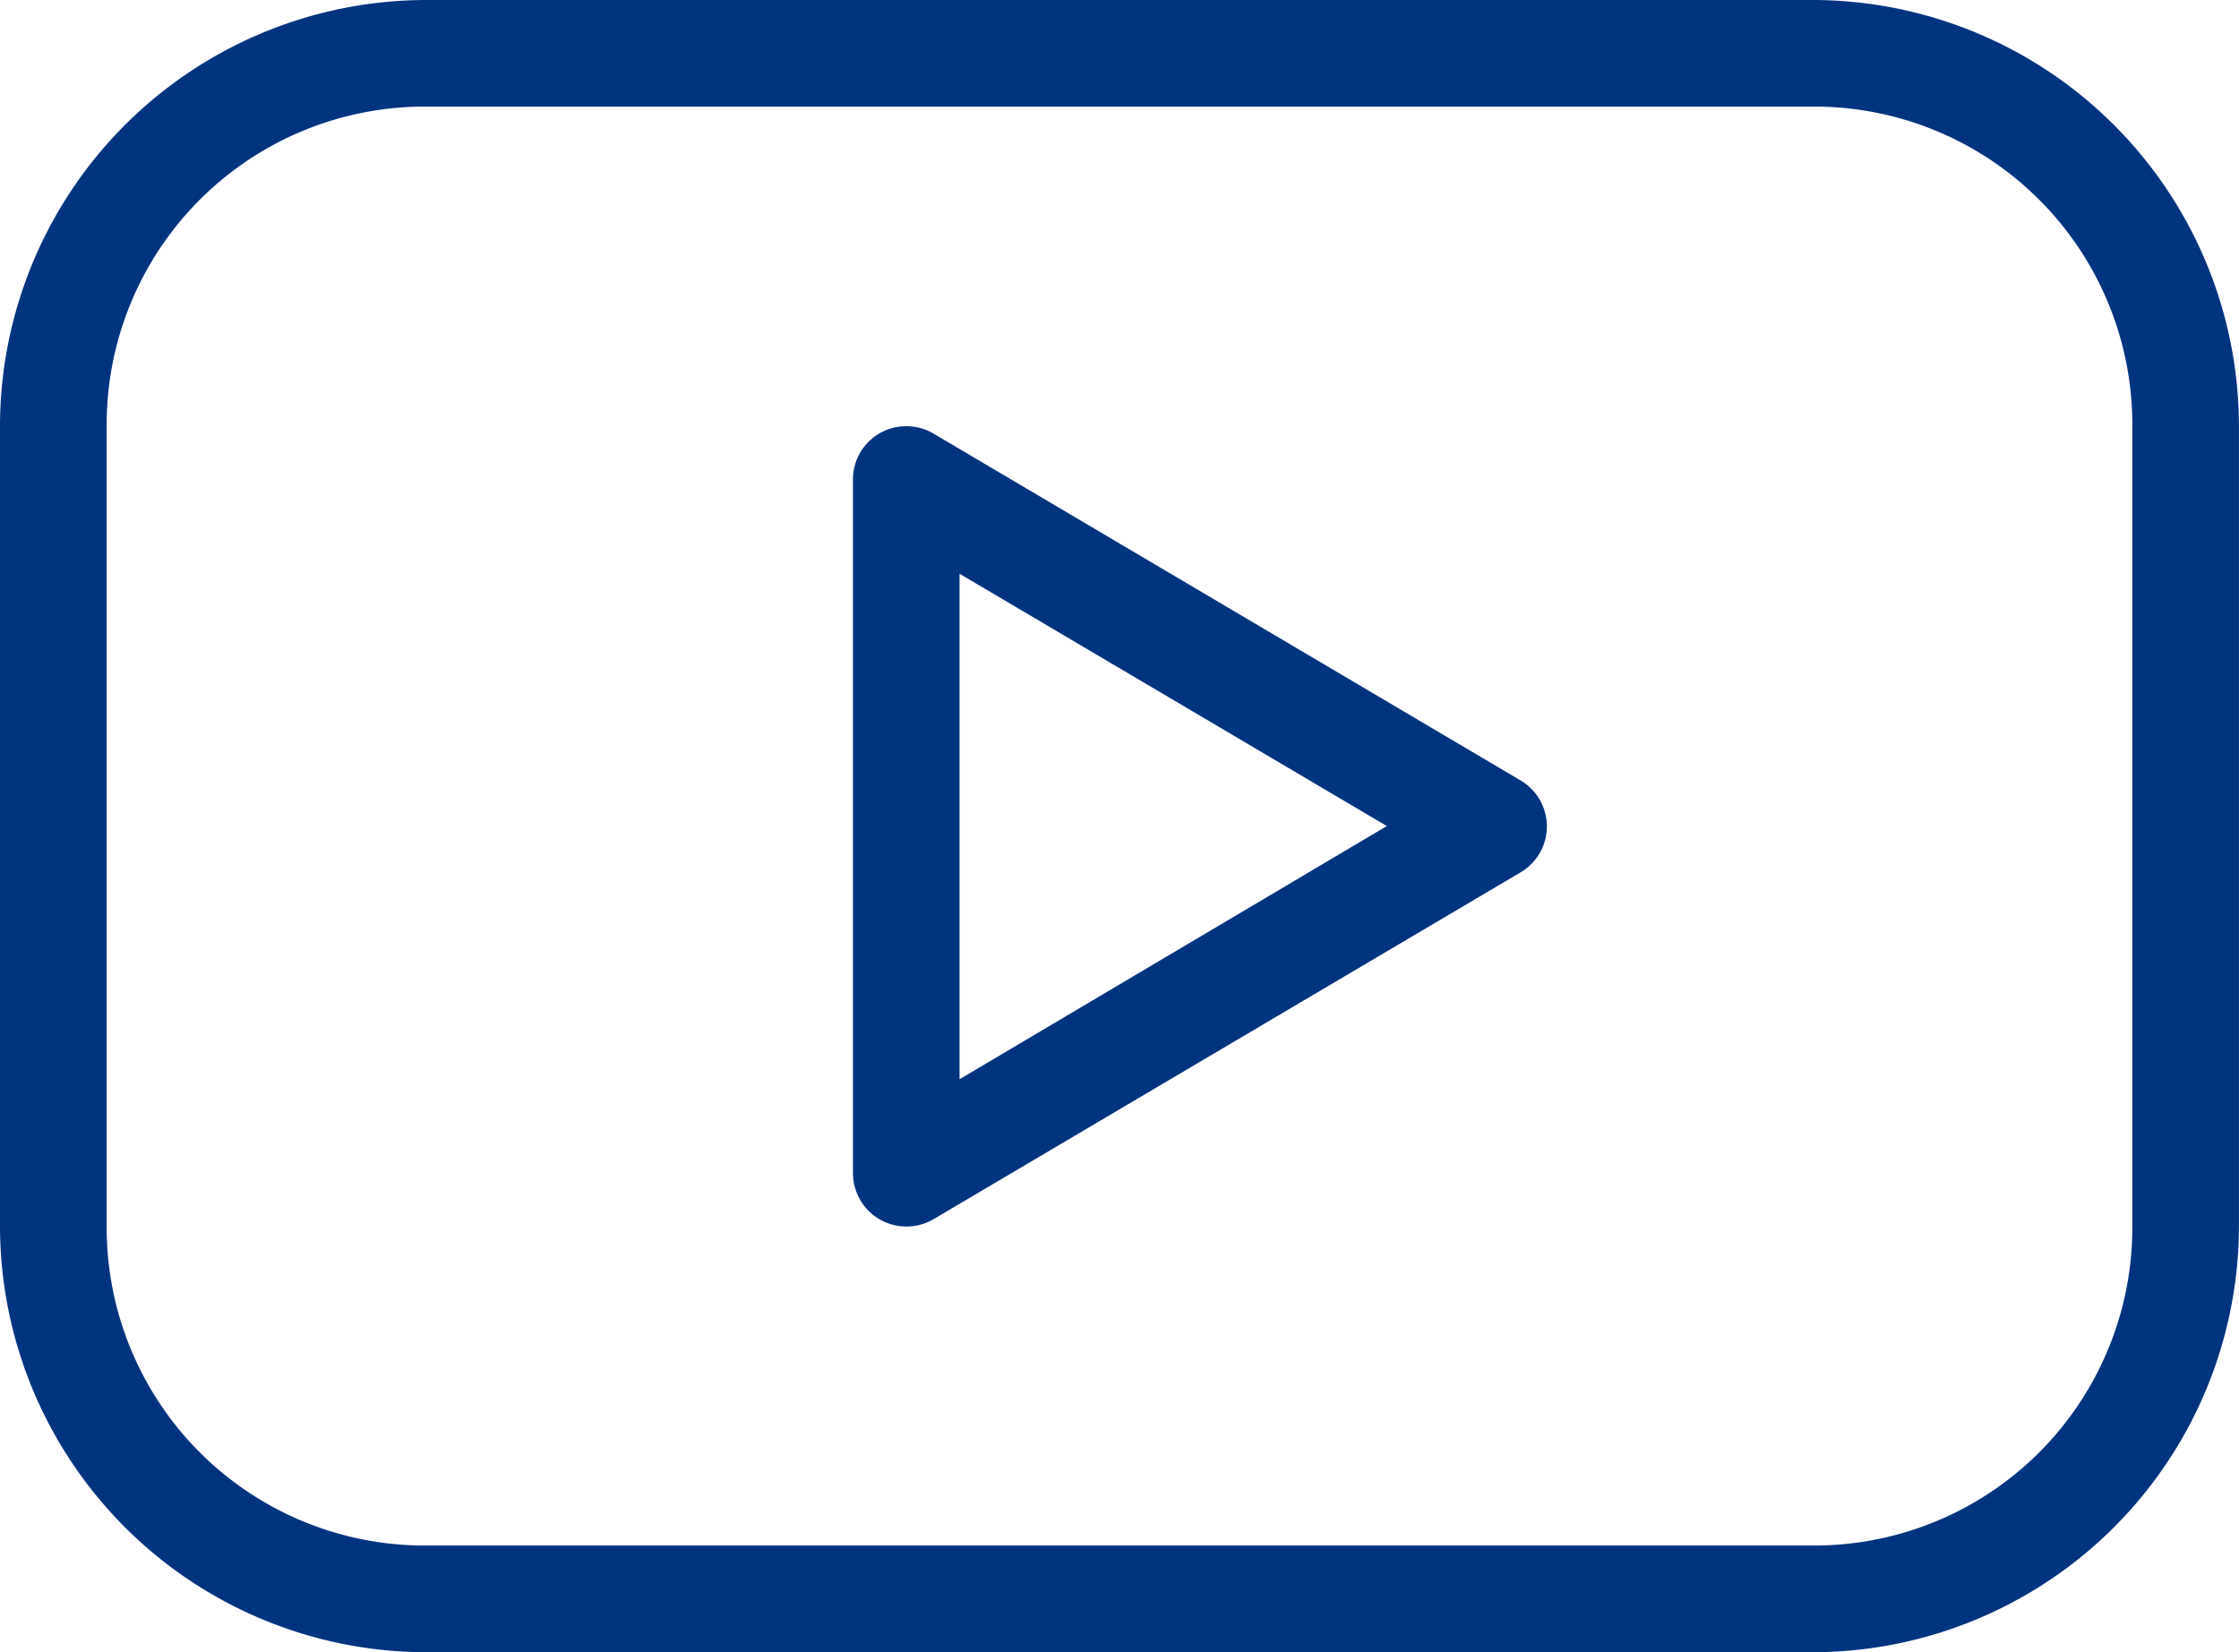 <svg xmlns="http://www.w3.org/2000/svg" width="35.808" height="26.429" viewBox="0 0 35.808 26.429">
  <g id="Group_2418" data-name="Group 2418" transform="translate(0 0)">
    <path id="Path_1033" data-name="Path 1033" d="M14.821,971.362A6.824,6.824,0,0,0,8,978.183v12.788a6.824,6.824,0,0,0,6.82,6.821H36.987a6.824,6.824,0,0,0,6.82-6.821V978.183a6.824,6.824,0,0,0-6.82-6.821Zm0,1.705H36.987a5.086,5.086,0,0,1,5.115,5.115v12.788a5.086,5.086,0,0,1-5.115,5.115H14.821a5.086,5.086,0,0,1-5.115-5.115V978.183A5.086,5.086,0,0,1,14.821,973.067Zm7.606,5.115a.852.852,0,0,0-.786.852v11.083a.856.856,0,0,0,1.292.746l9.378-5.542a.853.853,0,0,0,0-1.479L22.933,978.3A.853.853,0,0,0,22.427,978.183Zm.919,2.358,6.834,4.036-6.834,4.05Z" transform="translate(-8 -971.362)" fill="#01347e"/>
  </g>
</svg>
